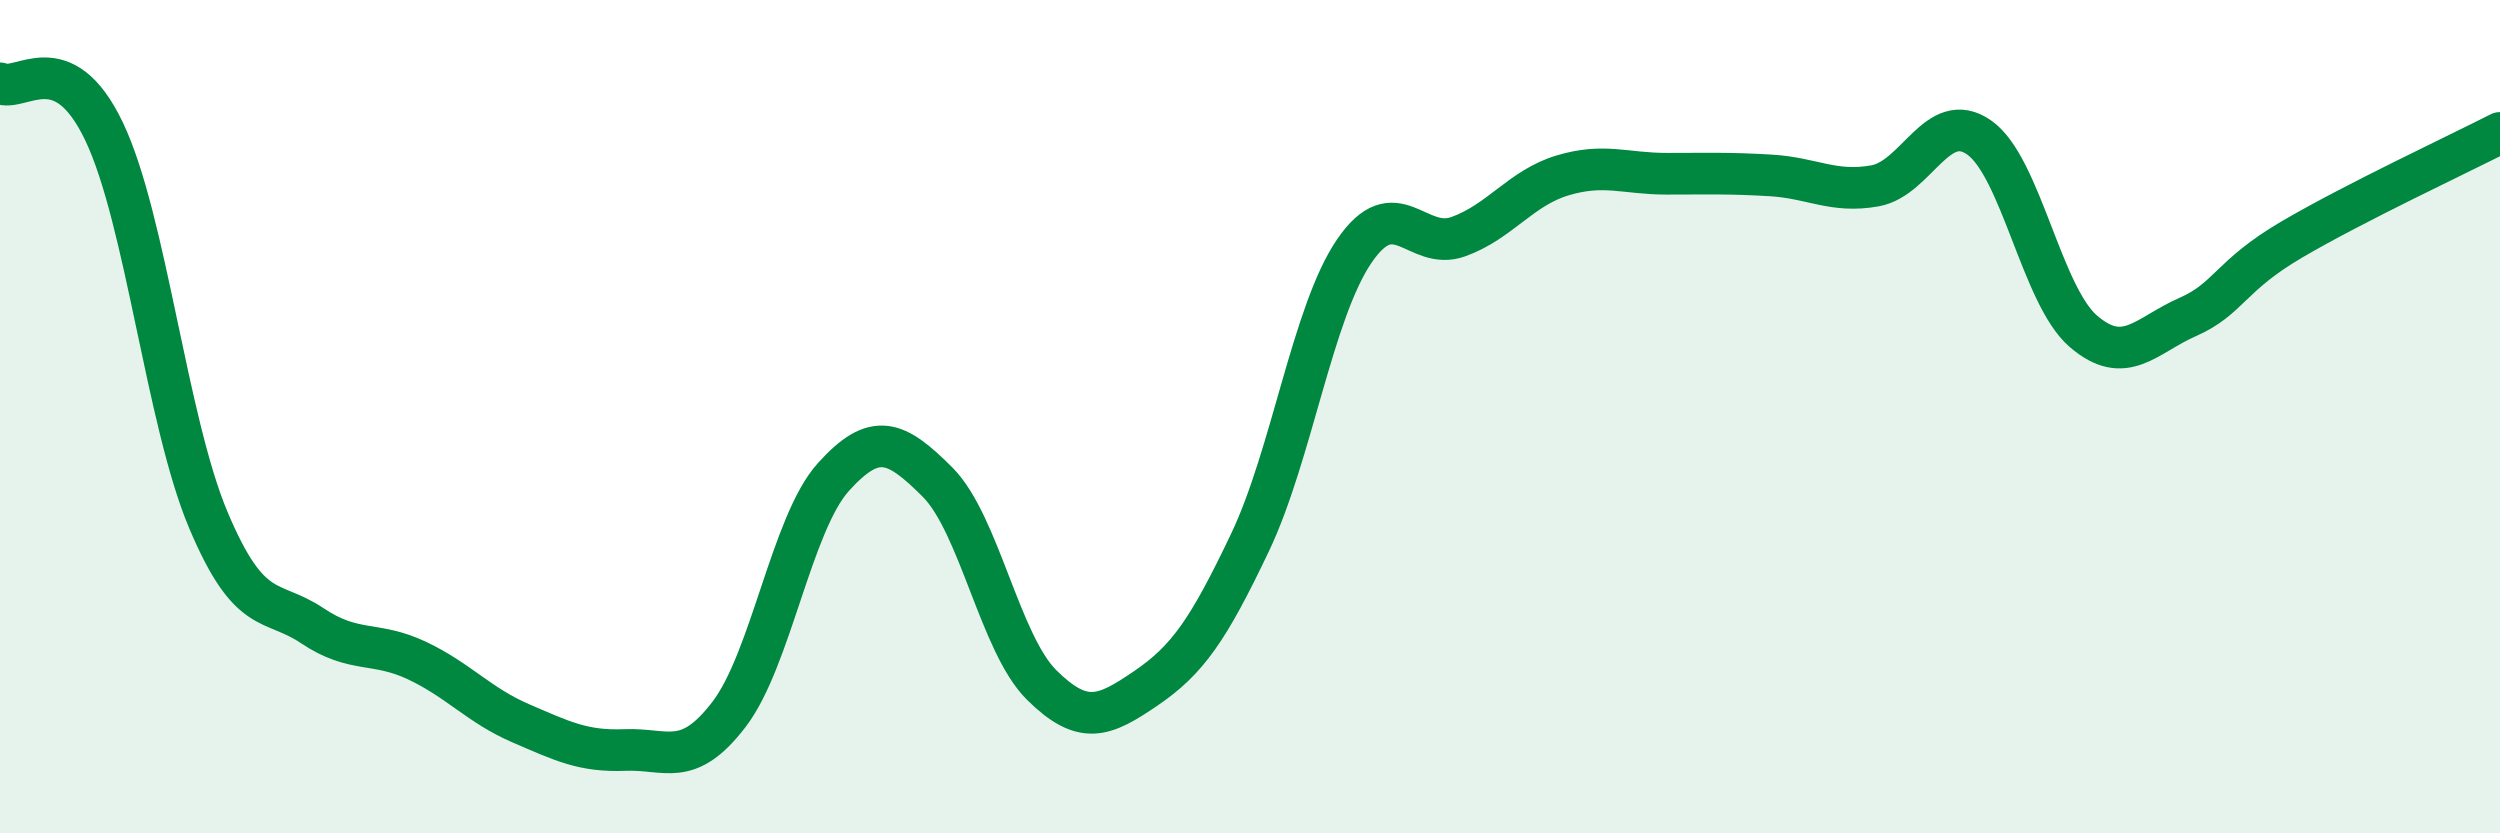 
    <svg width="60" height="20" viewBox="0 0 60 20" xmlns="http://www.w3.org/2000/svg">
      <path
        d="M 0,2 C 0.5,2.23 1.5,1.06 2.5,3.16 C 3.5,5.26 4,10.11 5,12.48 C 6,14.85 6.5,14.35 7.5,15.02 C 8.5,15.69 9,15.38 10,15.85 C 11,16.32 11.5,16.93 12.5,17.36 C 13.5,17.79 14,18.04 15,18 C 16,17.96 16.5,18.45 17.5,17.14 C 18.5,15.83 19,12.56 20,11.45 C 21,10.34 21.5,10.57 22.5,11.57 C 23.5,12.57 24,15.45 25,16.44 C 26,17.43 26.5,17.2 27.5,16.52 C 28.5,15.84 29,15.12 30,13.02 C 31,10.92 31.5,7.5 32.5,6.03 C 33.5,4.56 34,6.04 35,5.68 C 36,5.32 36.5,4.51 37.5,4.21 C 38.5,3.91 39,4.17 40,4.17 C 41,4.17 41.5,4.15 42.5,4.21 C 43.5,4.27 44,4.64 45,4.46 C 46,4.28 46.5,2.6 47.5,3.3 C 48.5,4 49,7.09 50,7.95 C 51,8.81 51.5,8.05 52.5,7.61 C 53.5,7.17 53.5,6.63 55,5.75 C 56.5,4.87 59,3.7 60,3.19L60 20L0 20Z"
        fill="#008740"
        opacity="0.1"
        stroke-linecap="round"
        stroke-linejoin="round"
      />
      <path
        d="M 0,2 C 0.5,2.23 1.5,1.06 2.5,3.16 C 3.5,5.26 4,10.11 5,12.48 C 6,14.85 6.5,14.35 7.5,15.02 C 8.5,15.69 9,15.38 10,15.85 C 11,16.32 11.5,16.93 12.5,17.36 C 13.5,17.79 14,18.04 15,18 C 16,17.96 16.5,18.45 17.5,17.14 C 18.5,15.83 19,12.56 20,11.45 C 21,10.34 21.5,10.57 22.5,11.57 C 23.5,12.57 24,15.45 25,16.44 C 26,17.43 26.5,17.2 27.5,16.52 C 28.5,15.84 29,15.12 30,13.02 C 31,10.92 31.5,7.5 32.5,6.03 C 33.5,4.56 34,6.04 35,5.68 C 36,5.32 36.5,4.51 37.5,4.21 C 38.5,3.91 39,4.17 40,4.17 C 41,4.17 41.5,4.15 42.5,4.21 C 43.5,4.27 44,4.64 45,4.46 C 46,4.28 46.5,2.6 47.5,3.3 C 48.5,4 49,7.09 50,7.95 C 51,8.81 51.5,8.05 52.5,7.61 C 53.5,7.17 53.5,6.63 55,5.75 C 56.5,4.87 59,3.7 60,3.19"
        stroke="#008740"
        stroke-width="1"
        fill="none"
        stroke-linecap="round"
        stroke-linejoin="round"
      />
    </svg>
  